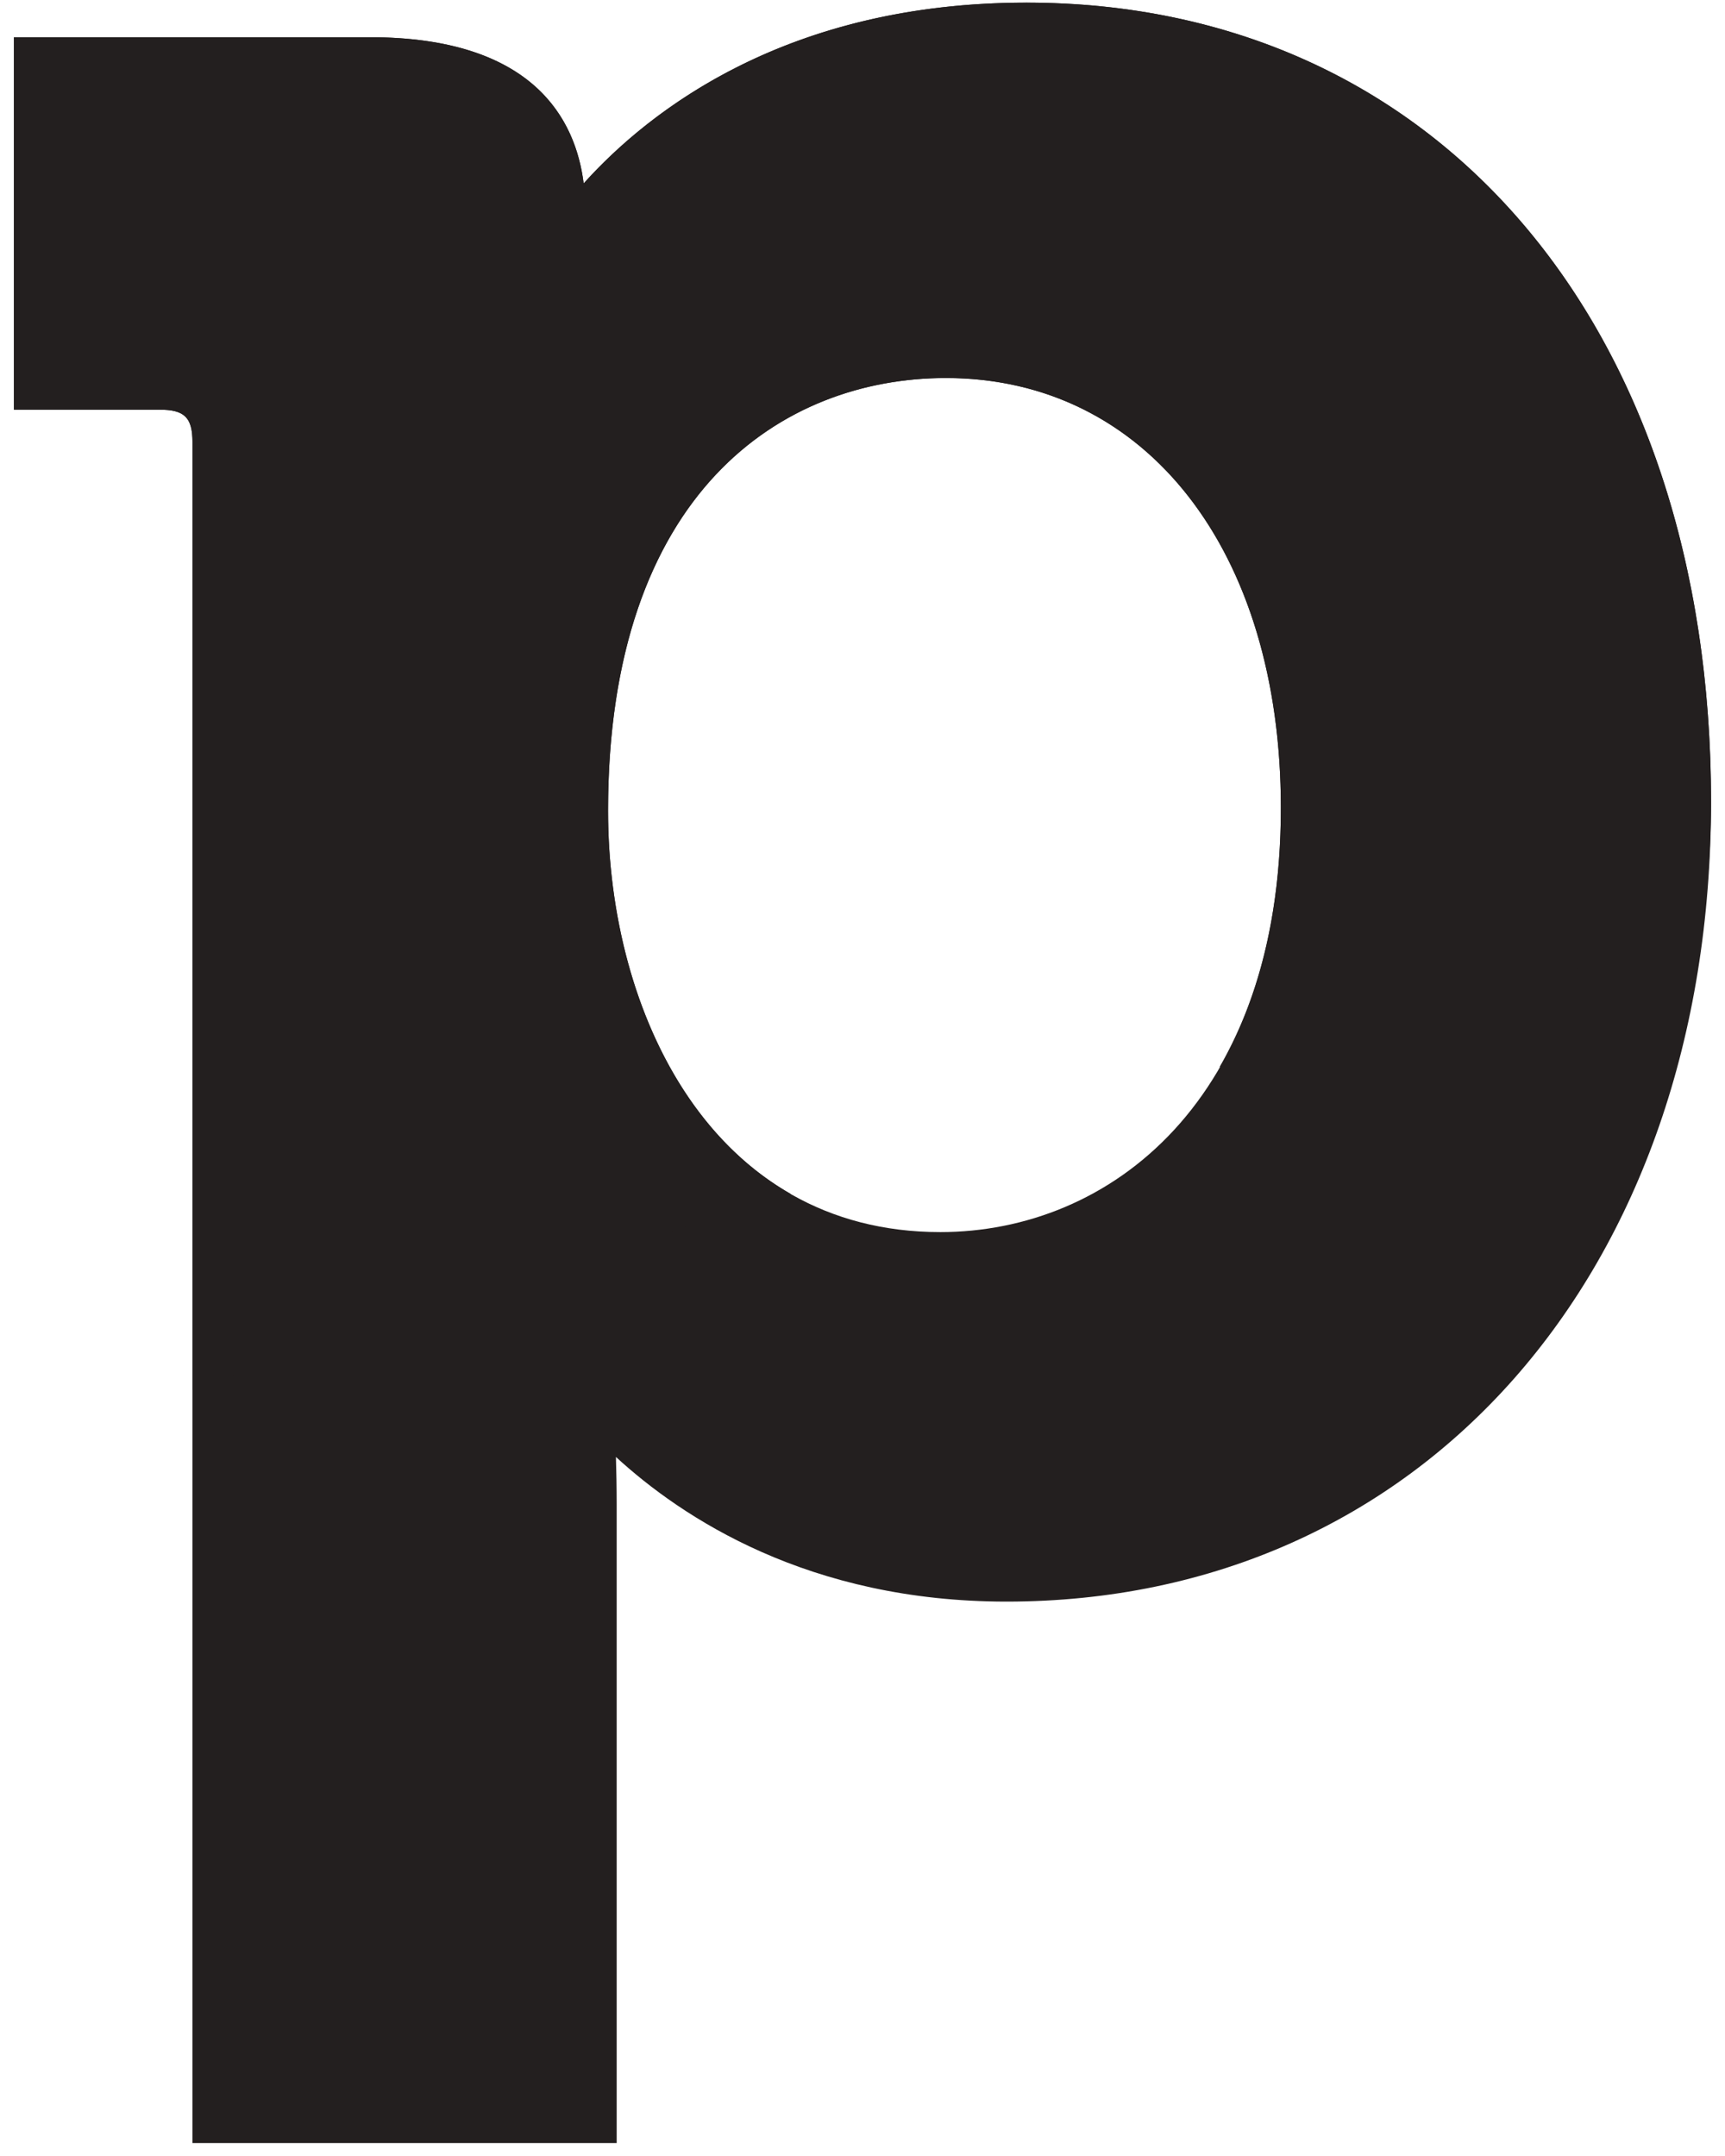 <svg width="68" height="85" fill="none" xmlns="http://www.w3.org/2000/svg"><path d="M40.462.104c-9.397 0-14.832 4.216-17.454 7.13-.311-2.51-1.967-5.766-8.428-5.766H.55v14.685H6.3c.974 0 1.287.31 1.287 1.282V84.49H24.31V59.322c0-.68-.013-1.314-.03-1.882 2.611 2.399 7.6 5.703 15.394 5.703 16.346 0 27.775-12.958 27.775-31.517C67.45 12.773 56.598.104 40.462.104Zm-3.397 48.471c-9.004 0-13.095-8.62-13.095-16.607 0-12.58 6.88-17.064 13.317-17.064 7.895 0 13.205 6.806 13.205 16.946 0 11.562-6.75 16.725-13.427 16.725Z" fill="#231F1F"/><path d="M40.462.104c-9.397 0-14.833 4.216-17.454 7.128-.313-2.508-1.967-5.764-8.428-5.764H.55v14.685H6.3c.974 0 1.287.31 1.287 1.28v37.368a704.528 704.528 0 0 1 23.585-7.729c-4.914-2.813-7.202-9.133-7.202-15.106 0-12.579 6.88-17.063 13.317-17.063 7.895 0 13.205 6.807 13.205 16.947 0 4.258-.925 7.635-2.416 10.217a800.239 800.239 0 0 1 19.01-5.136c.209-1.713.364-3.476.364-5.305C67.45 12.773 56.598.104 40.462.104Z" fill="#231F1F"/></svg>